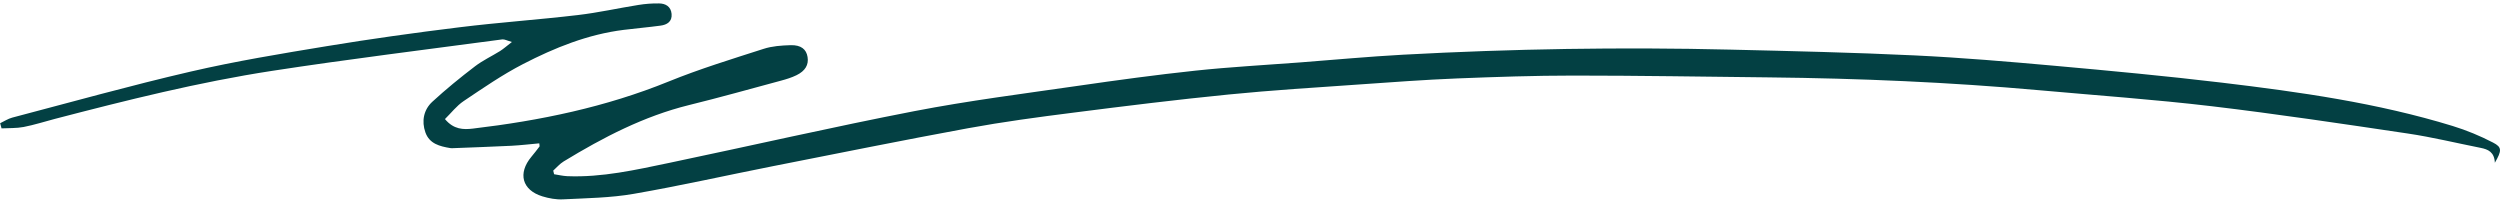 <?xml version="1.0" encoding="UTF-8"?> <svg xmlns="http://www.w3.org/2000/svg" width="344" height="28" viewBox="0 0 344 28" fill="none"><g clip-path="url(#clip0_34_135)"><g clip-path="url(#clip1_34_135)"><g clip-path="url(#clip2_34_135)"><path d="M0 16.966C0.566 16.698 1.103 16.335 1.687 16.182C9.855 14.037 17.995 11.759 26.218 9.854C32.411 8.418 38.697 7.384 44.973 6.35C51.027 5.354 57.109 4.502 63.2 3.756C68.623 3.086 74.084 2.712 79.516 2.071C82.307 1.745 85.061 1.123 87.832 0.683C88.778 0.53 89.742 0.453 90.697 0.472C91.578 0.482 92.32 0.893 92.412 1.918C92.505 2.99 91.763 3.411 90.892 3.526C89.205 3.756 87.508 3.899 85.821 4.11C80.898 4.723 76.337 6.561 71.961 8.82C69.124 10.284 66.463 12.123 63.793 13.913C62.838 14.554 62.106 15.521 61.225 16.383C62.43 17.838 63.775 17.847 65.072 17.694C74.288 16.603 83.327 14.746 92.014 11.213C96.279 9.48 100.691 8.131 105.068 6.723C106.244 6.34 107.543 6.254 108.794 6.216C110.222 6.178 110.954 6.781 111.121 7.843C111.297 8.906 110.815 9.758 109.591 10.352C108.923 10.677 108.21 10.897 107.496 11.089C103.269 12.228 99.05 13.415 94.804 14.458C88.602 15.99 83.002 18.9 77.56 22.213C77.023 22.538 76.605 23.046 76.123 23.476C76.16 23.639 76.207 23.811 76.244 23.974C76.847 24.07 77.449 24.213 78.061 24.242C82.845 24.433 87.48 23.371 92.125 22.404C103.361 20.049 114.561 17.474 125.824 15.291C133.306 13.846 140.871 12.888 148.418 11.797C153.767 11.022 159.117 10.294 164.493 9.72C169.268 9.212 174.079 8.954 178.873 8.59C183.601 8.226 188.32 7.786 193.048 7.527C208.067 6.714 223.105 6.465 238.142 6.829C246.578 7.03 255.024 7.221 263.451 7.623C269.876 7.93 276.301 8.475 282.707 9.05C290.365 9.739 298.031 10.457 305.671 11.366C316.398 12.649 327.106 14.152 337.497 17.34C339.399 17.924 341.271 18.699 343.042 19.618C344.293 20.26 344.257 20.729 343.292 22.395C343.228 20.92 342.356 20.547 341.336 20.346C337.999 19.685 334.679 18.872 331.324 18.374C322.321 17.034 313.31 15.684 304.28 14.611C296.419 13.683 288.52 13.128 280.64 12.419C268.244 11.309 255.821 10.782 243.379 10.648C234.424 10.553 225.459 10.399 216.503 10.399C211.173 10.399 205.842 10.581 200.511 10.792C196.005 10.974 191.5 11.309 186.994 11.625C181.014 12.046 175.025 12.41 169.064 13.003C161.925 13.712 154.796 14.592 147.685 15.502C142.846 16.114 137.998 16.765 133.195 17.646C124.23 19.293 115.302 21.102 106.365 22.863C99.968 24.127 93.608 25.563 87.193 26.674C83.994 27.229 80.712 27.267 77.468 27.43C76.531 27.478 75.539 27.296 74.631 27.018C71.831 26.157 71.219 23.849 73.12 21.571C73.5 21.112 73.871 20.643 74.232 20.164C74.269 20.126 74.232 20.02 74.204 19.724C72.934 19.838 71.655 19.992 70.366 20.059C67.631 20.193 64.906 20.288 62.171 20.394C62.096 20.394 62.022 20.394 61.948 20.375C60.52 20.135 59.093 19.791 58.536 18.221C57.98 16.66 58.305 15.09 59.491 13.999C61.364 12.276 63.339 10.667 65.36 9.126C66.426 8.312 67.659 7.738 68.799 7.03C69.272 6.733 69.699 6.35 70.44 5.776C69.754 5.584 69.421 5.383 69.115 5.421C58.555 6.838 47.986 8.131 37.454 9.748C27.358 11.299 17.429 13.788 7.537 16.363C6.11 16.737 4.691 17.196 3.245 17.474C2.262 17.665 1.224 17.608 0.213 17.665C0.148 17.426 0.083 17.196 0.019 16.957L0 16.966Z" fill="#034043"></path></g></g></g><defs><clipPath id="clip0_34_135"><rect width="344" height="27.788" fill="white"></rect></clipPath><clipPath id="clip1_34_135"><rect width="344" height="27.788" fill="white" transform="translate(0 0)"></rect></clipPath><clipPath id="clip2_34_135"><rect width="344" height="27.788" fill="white"></rect></clipPath></defs></svg> 